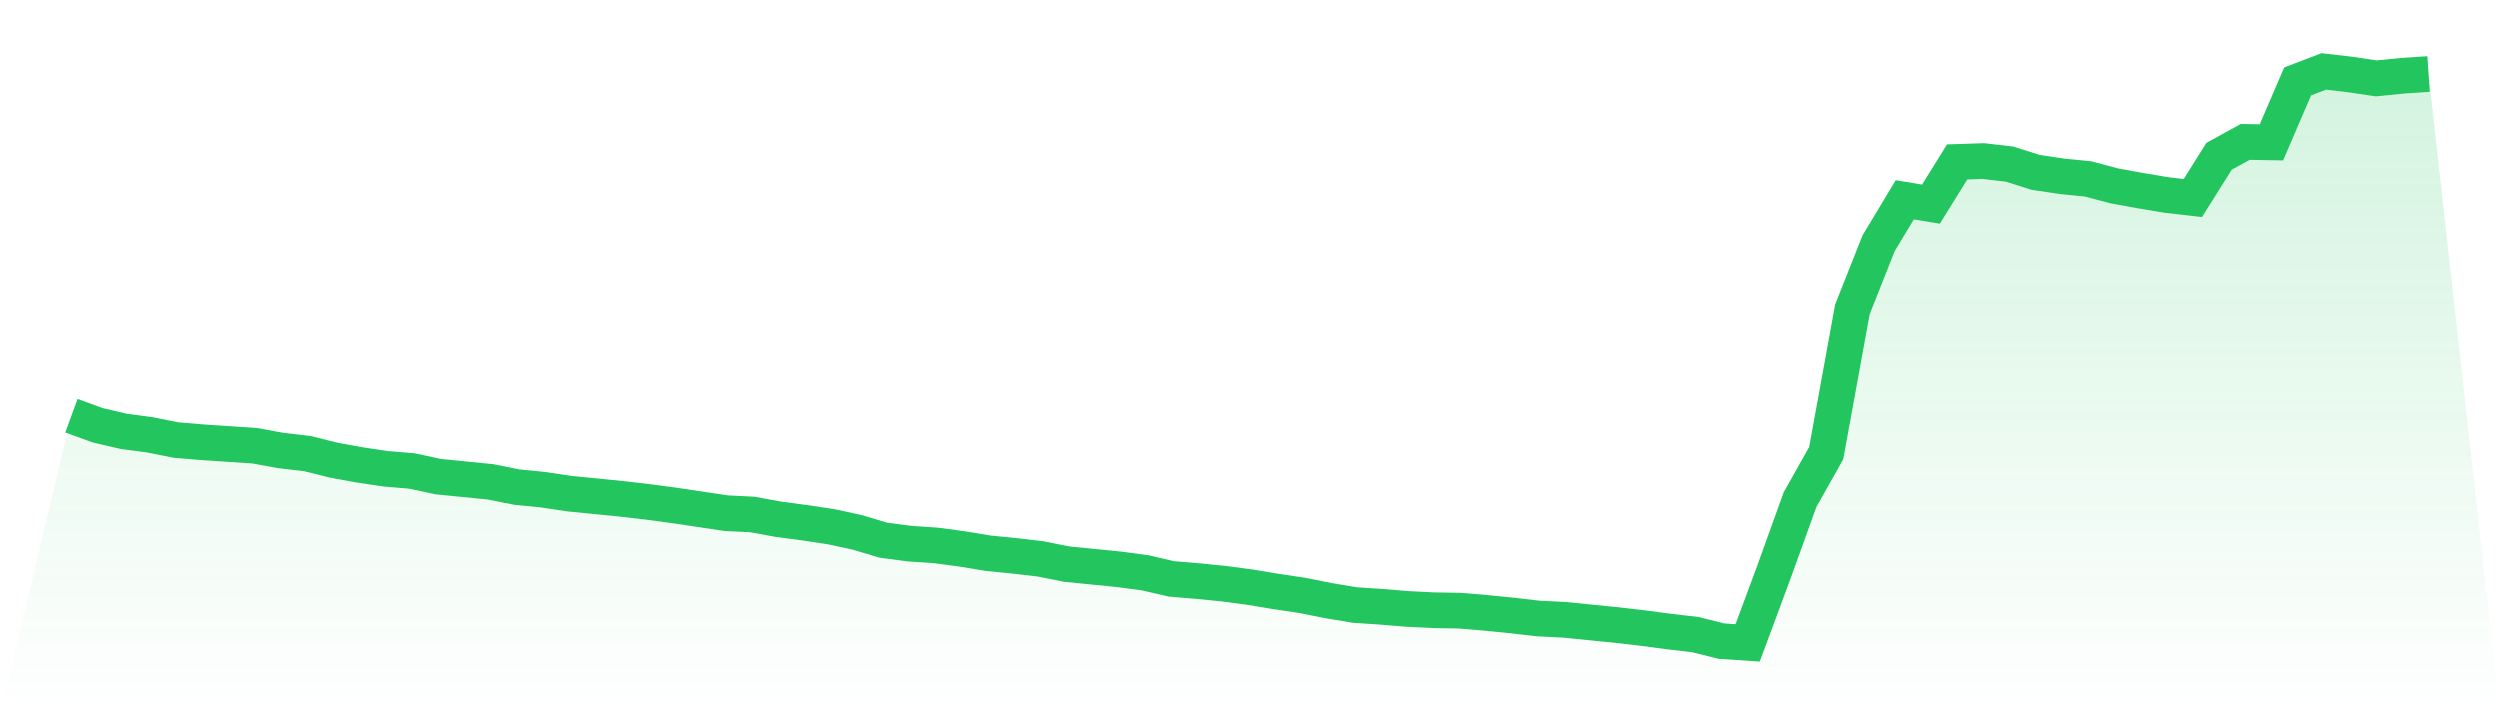 <svg viewBox="0 0 140 40" xmlns="http://www.w3.org/2000/svg">
<defs>
<linearGradient id="gradient" x1="0" x2="0" y1="0" y2="1">
<stop offset="0%" stop-color="#22c55e" stop-opacity="0.2"/>
<stop offset="100%" stop-color="#22c55e" stop-opacity="0"/>
</linearGradient>
</defs>
<path d="M4,23.278 L4,23.278 L5.467,23.814 L6.933,24.155 L8.4,24.35 L9.867,24.643 L11.333,24.765 L12.8,24.862 L14.267,24.96 L15.733,25.228 L17.2,25.398 L18.667,25.764 L20.133,26.032 L21.6,26.251 L23.067,26.373 L24.533,26.69 L26,26.836 L27.467,26.982 L28.933,27.275 L30.4,27.421 L31.867,27.641 L33.333,27.787 L34.8,27.933 L36.267,28.104 L37.733,28.299 L39.2,28.518 L40.667,28.737 L42.133,28.81 L43.6,29.078 L45.067,29.273 L46.533,29.493 L48,29.81 L49.467,30.248 L50.933,30.443 L52.4,30.541 L53.867,30.736 L55.333,30.979 L56.8,31.126 L58.267,31.296 L59.733,31.589 L61.2,31.735 L62.667,31.881 L64.133,32.076 L65.6,32.417 L67.067,32.539 L68.533,32.685 L70,32.88 L71.467,33.124 L72.933,33.343 L74.4,33.636 L75.867,33.88 L77.333,33.977 L78.8,34.099 L80.267,34.172 L81.733,34.196 L83.2,34.318 L84.667,34.465 L86.133,34.635 L87.6,34.708 L89.067,34.855 L90.533,35.001 L92,35.171 L93.467,35.366 L94.933,35.537 L96.4,35.903 L97.867,36 L99.333,32.052 L100.8,27.982 L102.267,25.374 L103.733,17.331 L105.2,13.627 L106.667,11.19 L108.133,11.433 L109.6,9.069 L111.067,9.021 L112.533,9.191 L114,9.654 L115.467,9.874 L116.933,10.02 L118.4,10.41 L119.867,10.678 L121.333,10.922 L122.8,11.092 L124.267,8.752 L125.733,7.948 L127.2,7.973 L128.667,4.561 L130.133,4 L131.6,4.171 L133.067,4.39 L134.533,4.244 L136,4.146 L140,40 L0,40 z" fill="url(#gradient)"/>
<path d="M4,23.278 L4,23.278 L5.467,23.814 L6.933,24.155 L8.4,24.35 L9.867,24.643 L11.333,24.765 L12.8,24.862 L14.267,24.96 L15.733,25.228 L17.2,25.398 L18.667,25.764 L20.133,26.032 L21.6,26.251 L23.067,26.373 L24.533,26.69 L26,26.836 L27.467,26.982 L28.933,27.275 L30.4,27.421 L31.867,27.641 L33.333,27.787 L34.8,27.933 L36.267,28.104 L37.733,28.299 L39.2,28.518 L40.667,28.737 L42.133,28.81 L43.6,29.078 L45.067,29.273 L46.533,29.493 L48,29.81 L49.467,30.248 L50.933,30.443 L52.4,30.541 L53.867,30.736 L55.333,30.979 L56.8,31.126 L58.267,31.296 L59.733,31.589 L61.2,31.735 L62.667,31.881 L64.133,32.076 L65.6,32.417 L67.067,32.539 L68.533,32.685 L70,32.88 L71.467,33.124 L72.933,33.343 L74.4,33.636 L75.867,33.88 L77.333,33.977 L78.8,34.099 L80.267,34.172 L81.733,34.196 L83.2,34.318 L84.667,34.465 L86.133,34.635 L87.6,34.708 L89.067,34.855 L90.533,35.001 L92,35.171 L93.467,35.366 L94.933,35.537 L96.4,35.903 L97.867,36 L99.333,32.052 L100.8,27.982 L102.267,25.374 L103.733,17.331 L105.2,13.627 L106.667,11.19 L108.133,11.433 L109.6,9.069 L111.067,9.021 L112.533,9.191 L114,9.654 L115.467,9.874 L116.933,10.02 L118.4,10.41 L119.867,10.678 L121.333,10.922 L122.8,11.092 L124.267,8.752 L125.733,7.948 L127.2,7.973 L128.667,4.561 L130.133,4 L131.6,4.171 L133.067,4.39 L134.533,4.244 L136,4.146" fill="none" stroke="#22c55e" stroke-width="2"/>
</svg>